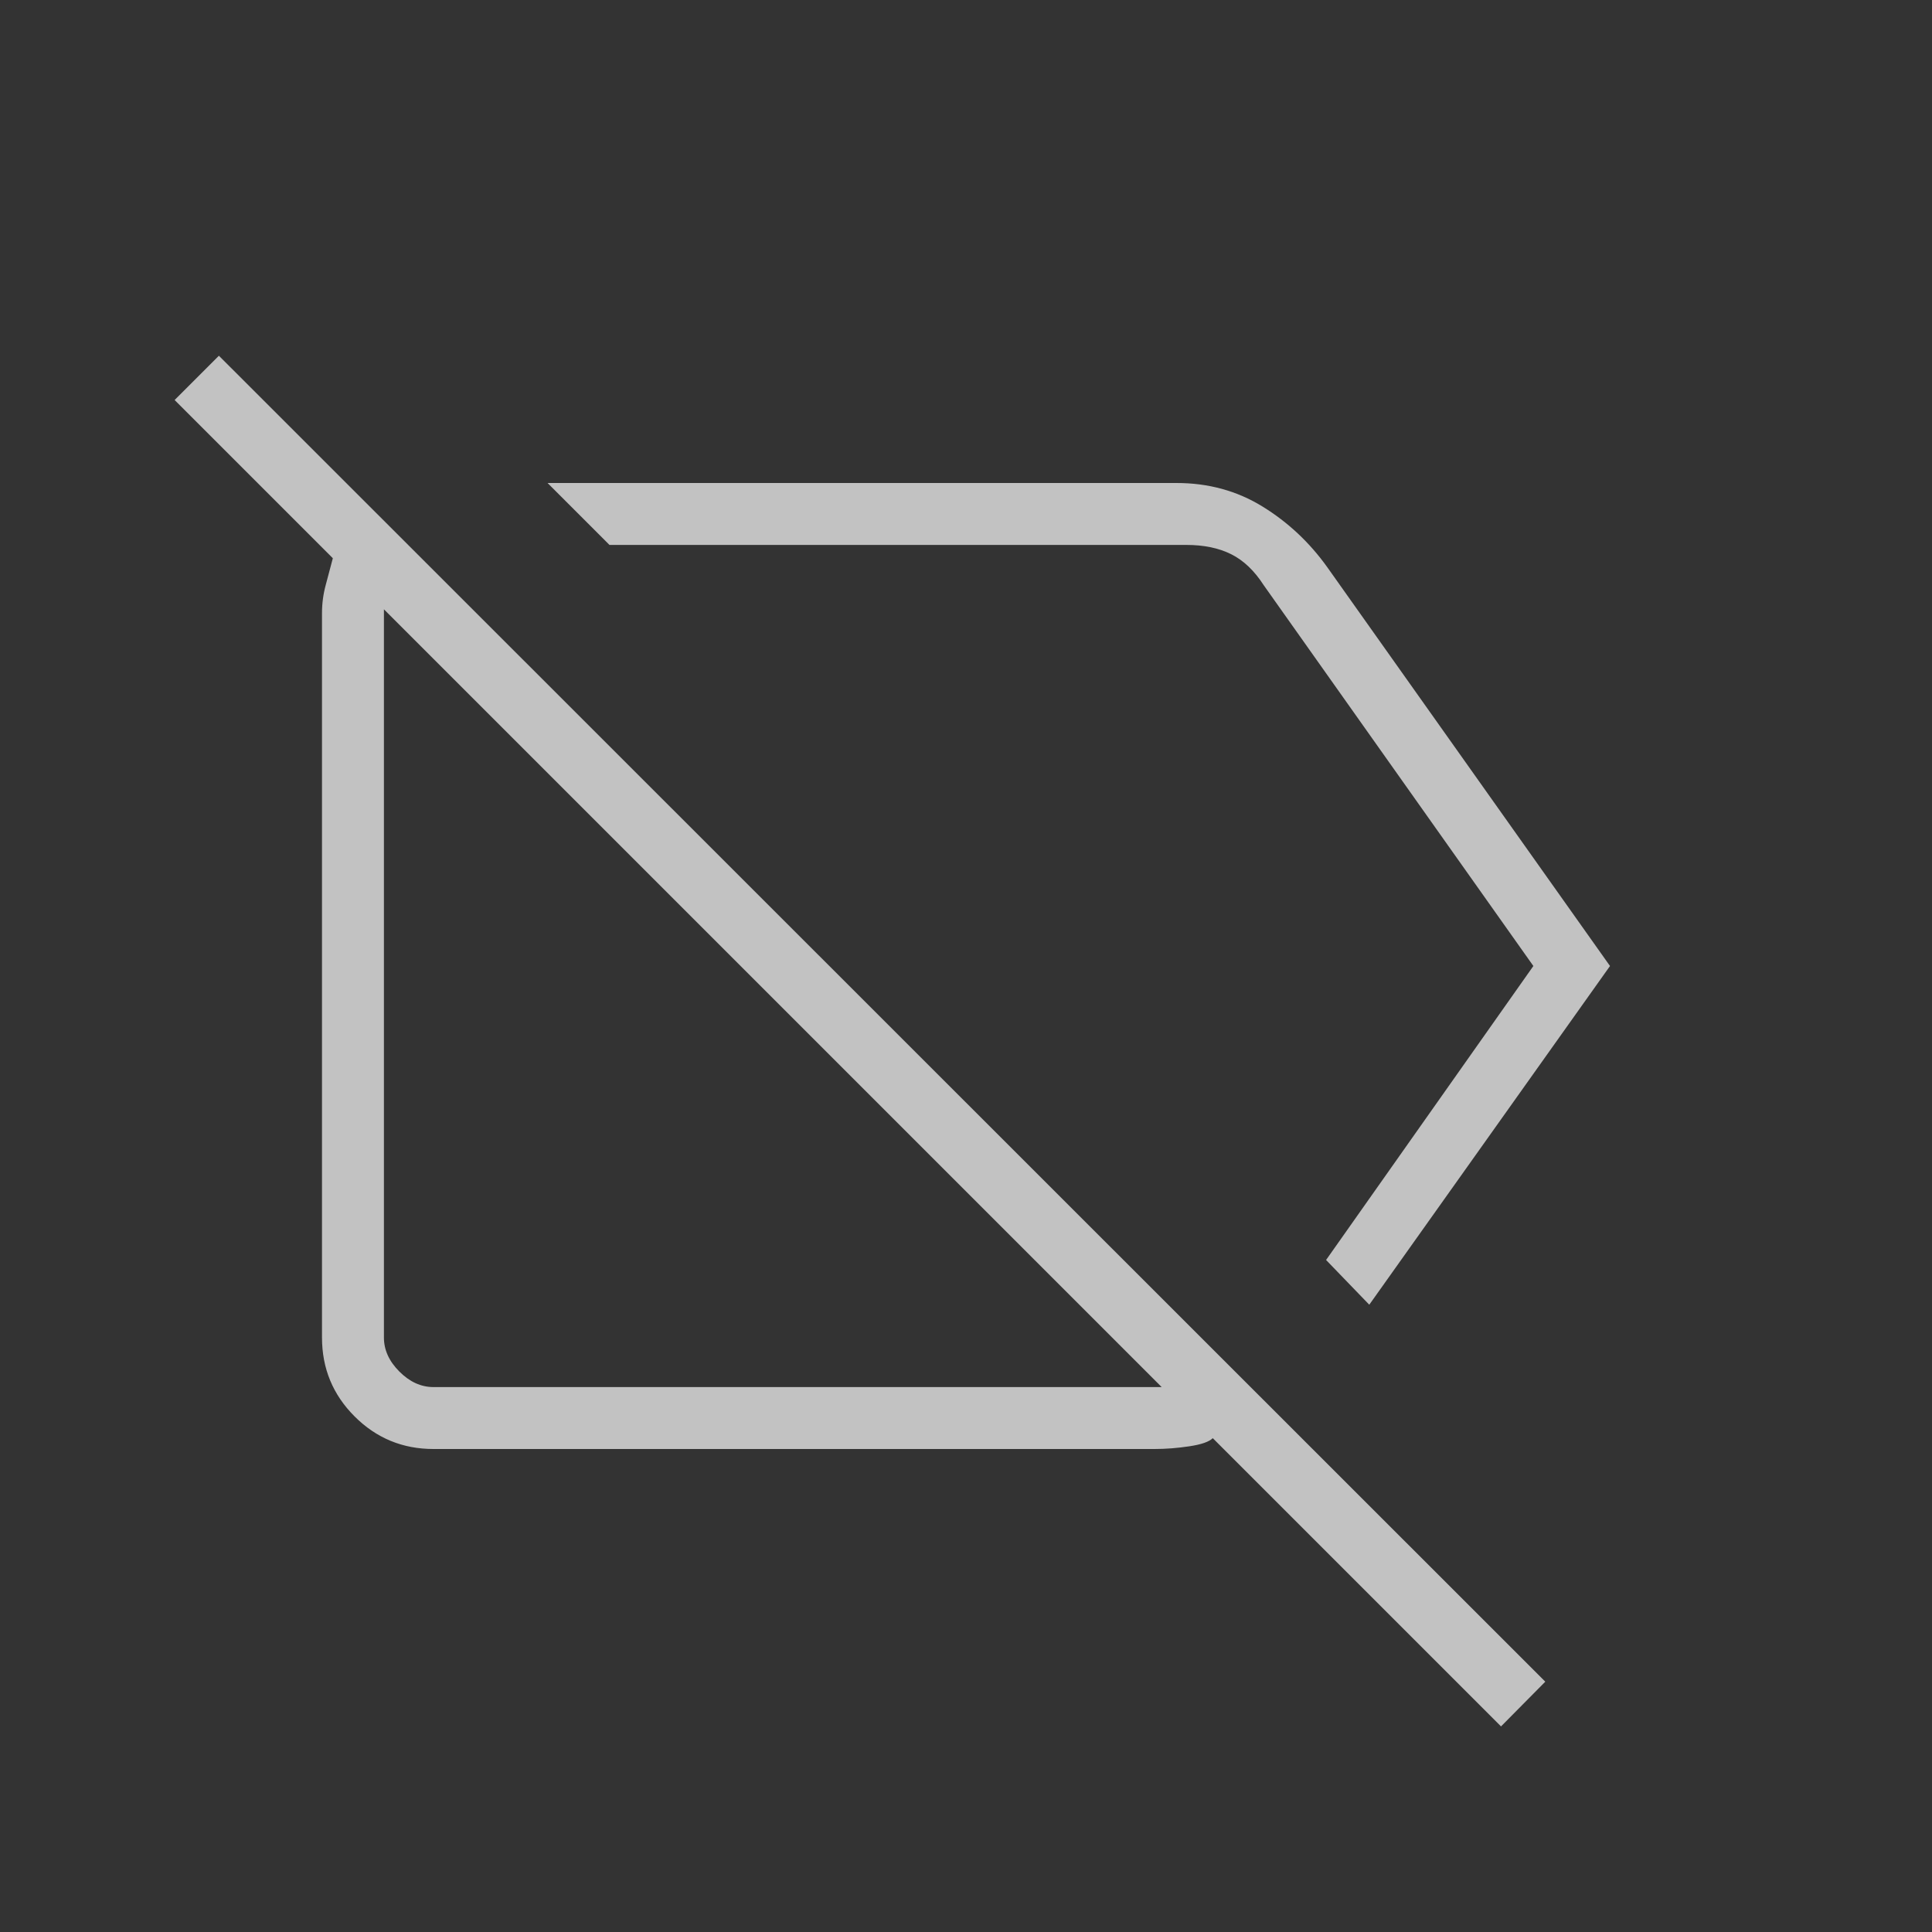 <svg xmlns="http://www.w3.org/2000/svg" height="48" viewBox="0 -960 960 960" width="48"><rect x="0" y="-960" width="960" height="960" fill="#333333" stroke="none"/><path fill="#ffffff" fill-opacity="0.7" d="m680.385-311.692-21.462-22.231 103-146.077-134-189.231Q621-680 611.769-684.615q-9.23-4.616-22.307-4.616H302.846L272.077-720h312.538q23.693 0 42.654 11.654 18.962 11.653 32.193 30.115L800-480 680.385-311.692Zm65.461 209.538-143.23-143.23q-2.693 2.692-11.616 4.038T573.672-240H215.384q-23 0-39.192-16.192T160-295.384v-360.001q0-7.077 1.846-13.923t3.538-13.308l-78.615-78.615 22-22 659.078 658.847-22.001 22.23ZM383.769-462.308ZM480-513.077Zm97.231 242.308L190.769-657.231v361.847q0 9.23 7.692 16.923 7.693 7.692 16.923 7.692h361.847Z"/></svg>